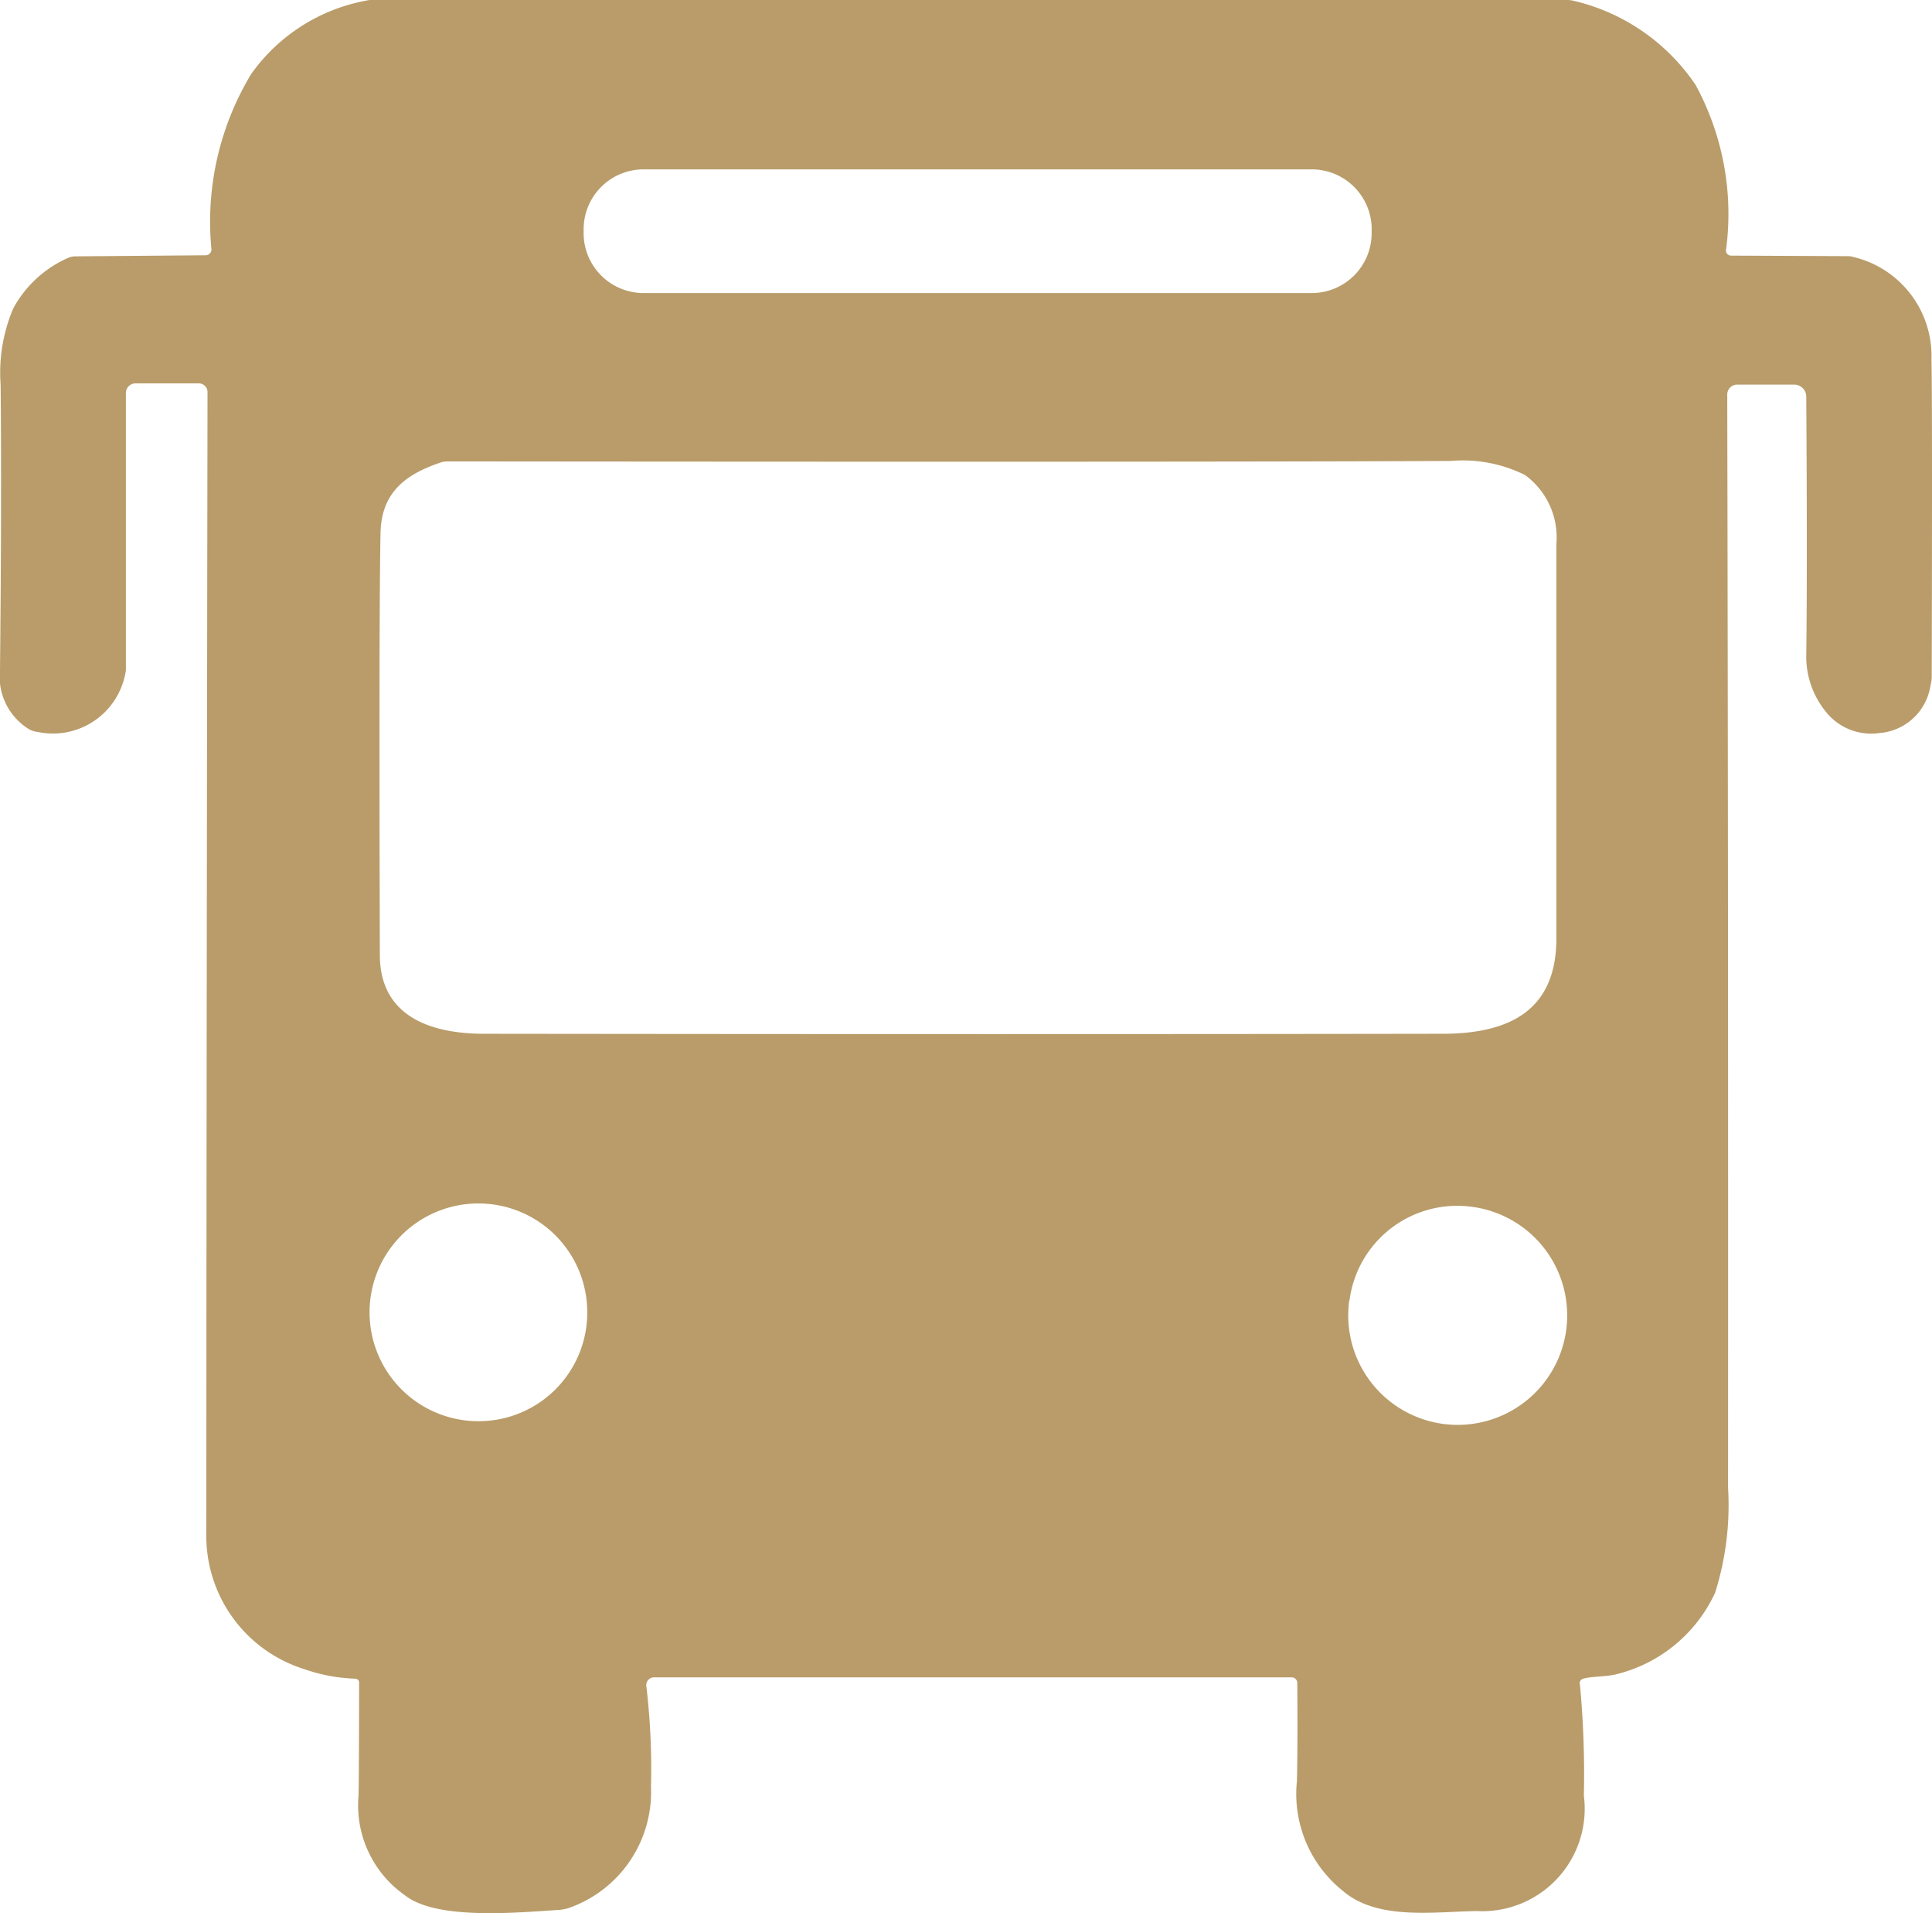 <?xml version="1.0" encoding="UTF-8"?> <svg xmlns="http://www.w3.org/2000/svg" width="49.801" height="49.307" data-name="Groupe 52" viewBox="0 0 49.801 49.307"><defs><clipPath id="a"><path fill="#b99c69" d="M0 0h49.801v49.307H0z" data-name="Rectangle 53"></path></clipPath></defs><g clip-path="url(#a)" data-name="Groupe 51"><path fill="#b99c69" d="M44.491 6.445a.13.13 0 0 0 .127.143l3.029.014a.4.4 0 0 1 .118.019 2.62 2.62 0 0 1 2.022 2.637q.024 1.027.007 8.173a.8.8 0 0 1-.03.224 1.444 1.444 0 0 1-1.313 1.237 1.49 1.49 0 0 1-1.391-.555 2.25 2.25 0 0 1-.5-1.472q.028-2.18 0-6.646a.31.31 0 0 0-.309-.306h-1.474a.255.255 0 0 0-.254.256q.028 13.2.021 28.175a7.5 7.5 0 0 1-.332 2.7 3.8 3.8 0 0 1-2.525 2.1c-.242.071-.629.053-.877.12a.123.123 0 0 0-.083.161 25 25 0 0 1 .1 2.854 2.64 2.64 0 0 1-2.757 2.974c-1.083.014-2.552.249-3.448-.514a3.2 3.2 0 0 1-1.191-2.839q.021-.885.009-2.527a.144.144 0 0 0-.143-.143H16.86a.2.2 0 0 0-.2.221 18 18 0 0 1 .12 2.6 3.165 3.165 0 0 1-2.08 3.109 1 1 0 0 1-.272.062c-1.057.065-3.161.277-3.987-.373a2.83 2.83 0 0 1-1.2-2.559q.012-.281.016-2.926a.1.1 0 0 0-.095-.1 4.4 4.4 0 0 1-1.334-.251 3.595 3.595 0 0 1-2.509-3.524q0-8.745.03-29.384a.224.224 0 0 0-.226-.224H3.494a.247.247 0 0 0-.249.247v7.13a.3.3 0 0 1-.009.071A1.9 1.9 0 0 1 .97 18.864a.6.6 0 0 1-.228-.074A1.59 1.59 0 0 1 0 17.261Q.045 12.9.016 9.917a4.25 4.25 0 0 1 .322-1.961 2.96 2.96 0 0 1 1.429-1.315.5.5 0 0 1 .154-.034L5.3 6.579a.15.15 0 0 0 .15-.154 7.37 7.37 0 0 1 1.025-4.518A4.68 4.68 0 0 1 9.449.014.5.5 0 0 1 9.571 0H40.4a.7.7 0 0 1 .152.018 5.22 5.22 0 0 1 3.156 2.172 6.96 6.96 0 0 1 .783 4.255m-9.133-.534a1.545 1.545 0 0 0-1.546-1.546H16.59a1.545 1.545 0 0 0-1.546 1.546v.1a1.545 1.545 0 0 0 1.546 1.542h17.221a1.545 1.545 0 0 0 1.546-1.546v-.1m-24 6.014c-.894.3-1.525.762-1.548 1.813q-.042 1.9-.018 10.873c0 1.622 1.364 2.036 2.688 2.036q13.949.017 24.7 0c1.631 0 2.9-.53 2.939-2.37V14.027a1.99 1.99 0 0 0-.809-1.785 3.6 3.6 0 0 0-1.914-.362q-5.847.031-25.855.012a.6.6 0 0 0-.189.03m3.787 21.9a2.806 2.806 0 1 0-2.806 2.806 2.8 2.8 0 0 0 2.806-2.806m19.642-.309a2.822 2.822 0 1 0 3.141-2.413 2.8 2.8 0 0 0-3.136 2.421" data-name="Tracé 50"></path></g></svg> 